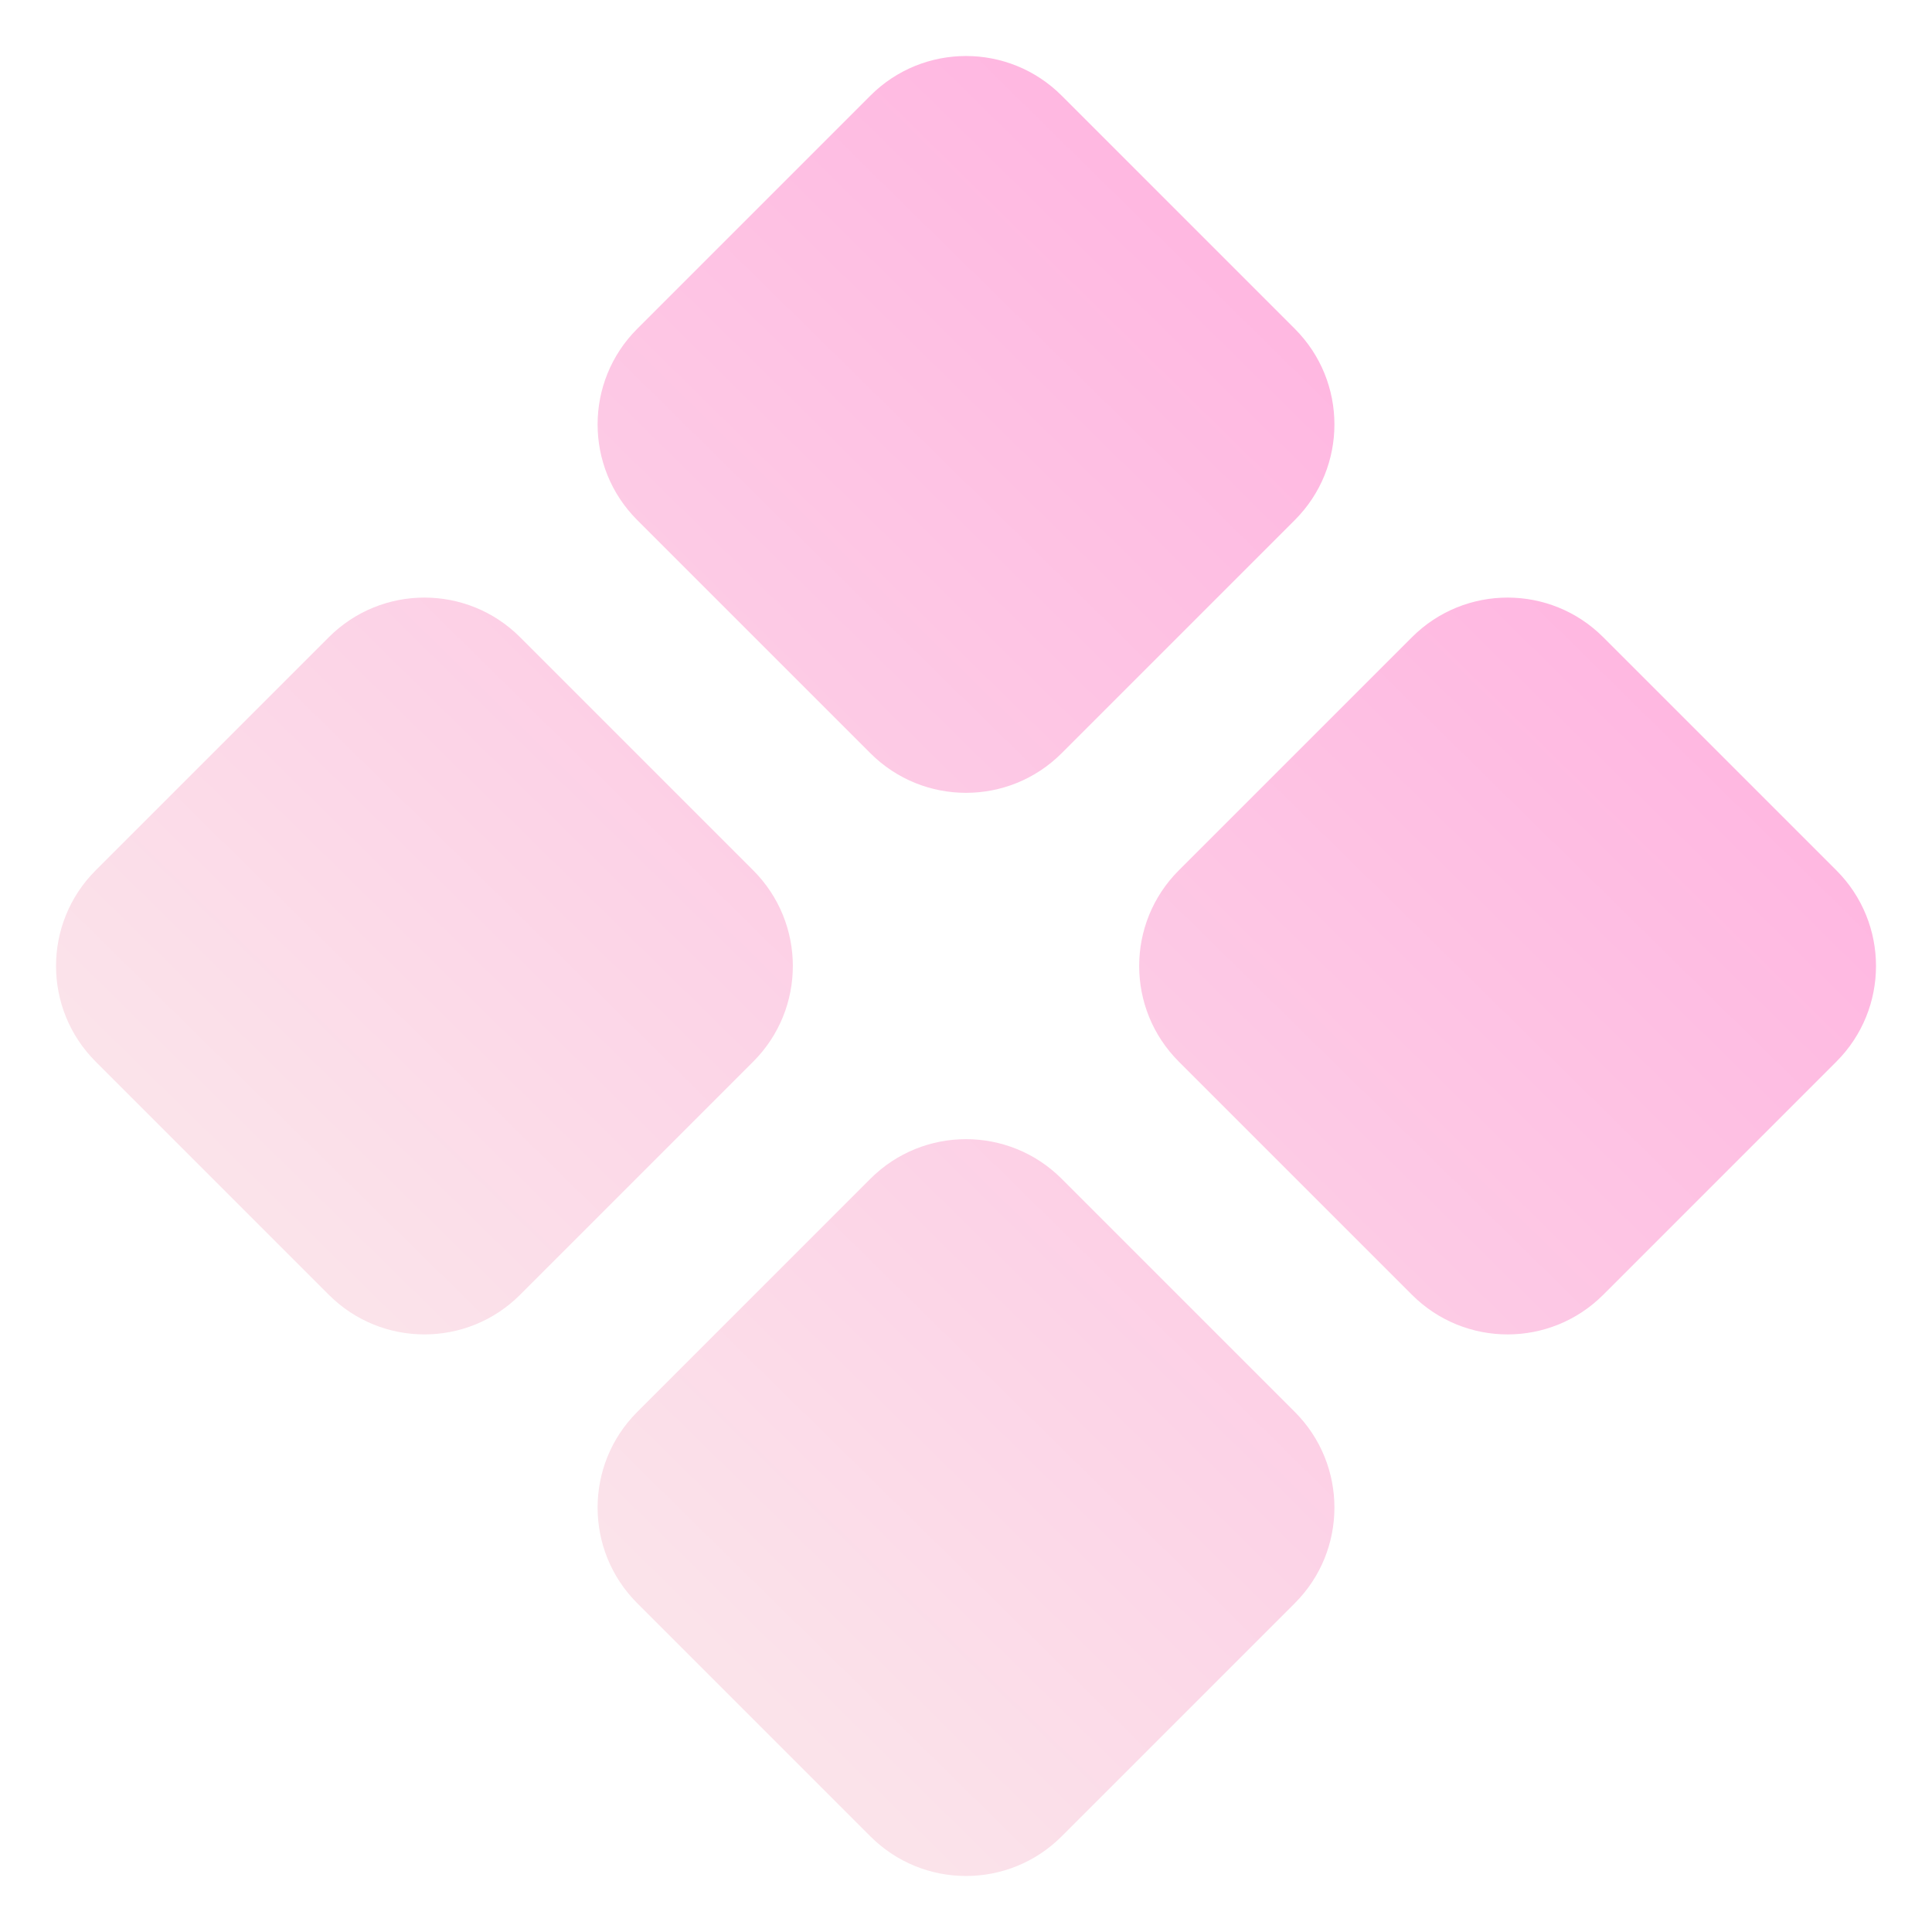 <?xml version="1.0" encoding="UTF-8"?>
<svg xmlns="http://www.w3.org/2000/svg" width="120" height="120" viewBox="0 0 120 120" fill="none">
  <path d="M99.579 80.422C96.299 83.703 90.98 83.703 87.7 80.422L73.217 65.939C69.936 62.659 69.936 57.341 73.217 54.06L87.7 39.578C90.98 36.297 96.299 36.297 99.579 39.578L114.062 54.06C117.342 57.341 117.342 62.659 114.062 65.939L99.579 80.422ZM32.303 80.422C29.022 83.703 23.704 83.703 20.423 80.422L5.941 65.939C2.66 62.659 2.66 57.341 5.941 54.06L20.423 39.578C23.704 36.297 29.022 36.297 32.303 39.578L46.785 54.06C50.065 57.341 50.065 62.659 46.785 65.939L32.303 80.422ZM65.941 114.06C62.66 117.341 57.342 117.341 54.061 114.06L39.579 99.578C36.298 96.298 36.298 90.979 39.579 87.698L54.061 73.216C57.342 69.936 62.66 69.936 65.941 73.216L80.423 87.698C83.704 90.979 83.704 96.298 80.423 99.578L65.941 114.06ZM65.941 46.784C62.66 50.064 57.342 50.065 54.061 46.784L39.579 32.302C36.298 29.021 36.298 23.703 39.579 20.422L54.061 5.94C57.342 2.659 62.66 2.659 65.941 5.94L80.423 20.422C83.704 23.703 83.704 29.021 80.423 32.302L65.941 46.784Z" fill="url(#paint0_linear_1333_2122)"></path>
  <defs>
    <linearGradient id="paint0_linear_1333_2122" x1="92.501" y1="21.566" x2="28.35" y2="86.847" gradientUnits="userSpaceOnUse">
      <stop offset="0.051" stop-color="#FFB6E1"></stop>
      <stop offset="1" stop-color="#FBE3EA"></stop>
    </linearGradient>
  </defs>
</svg>
